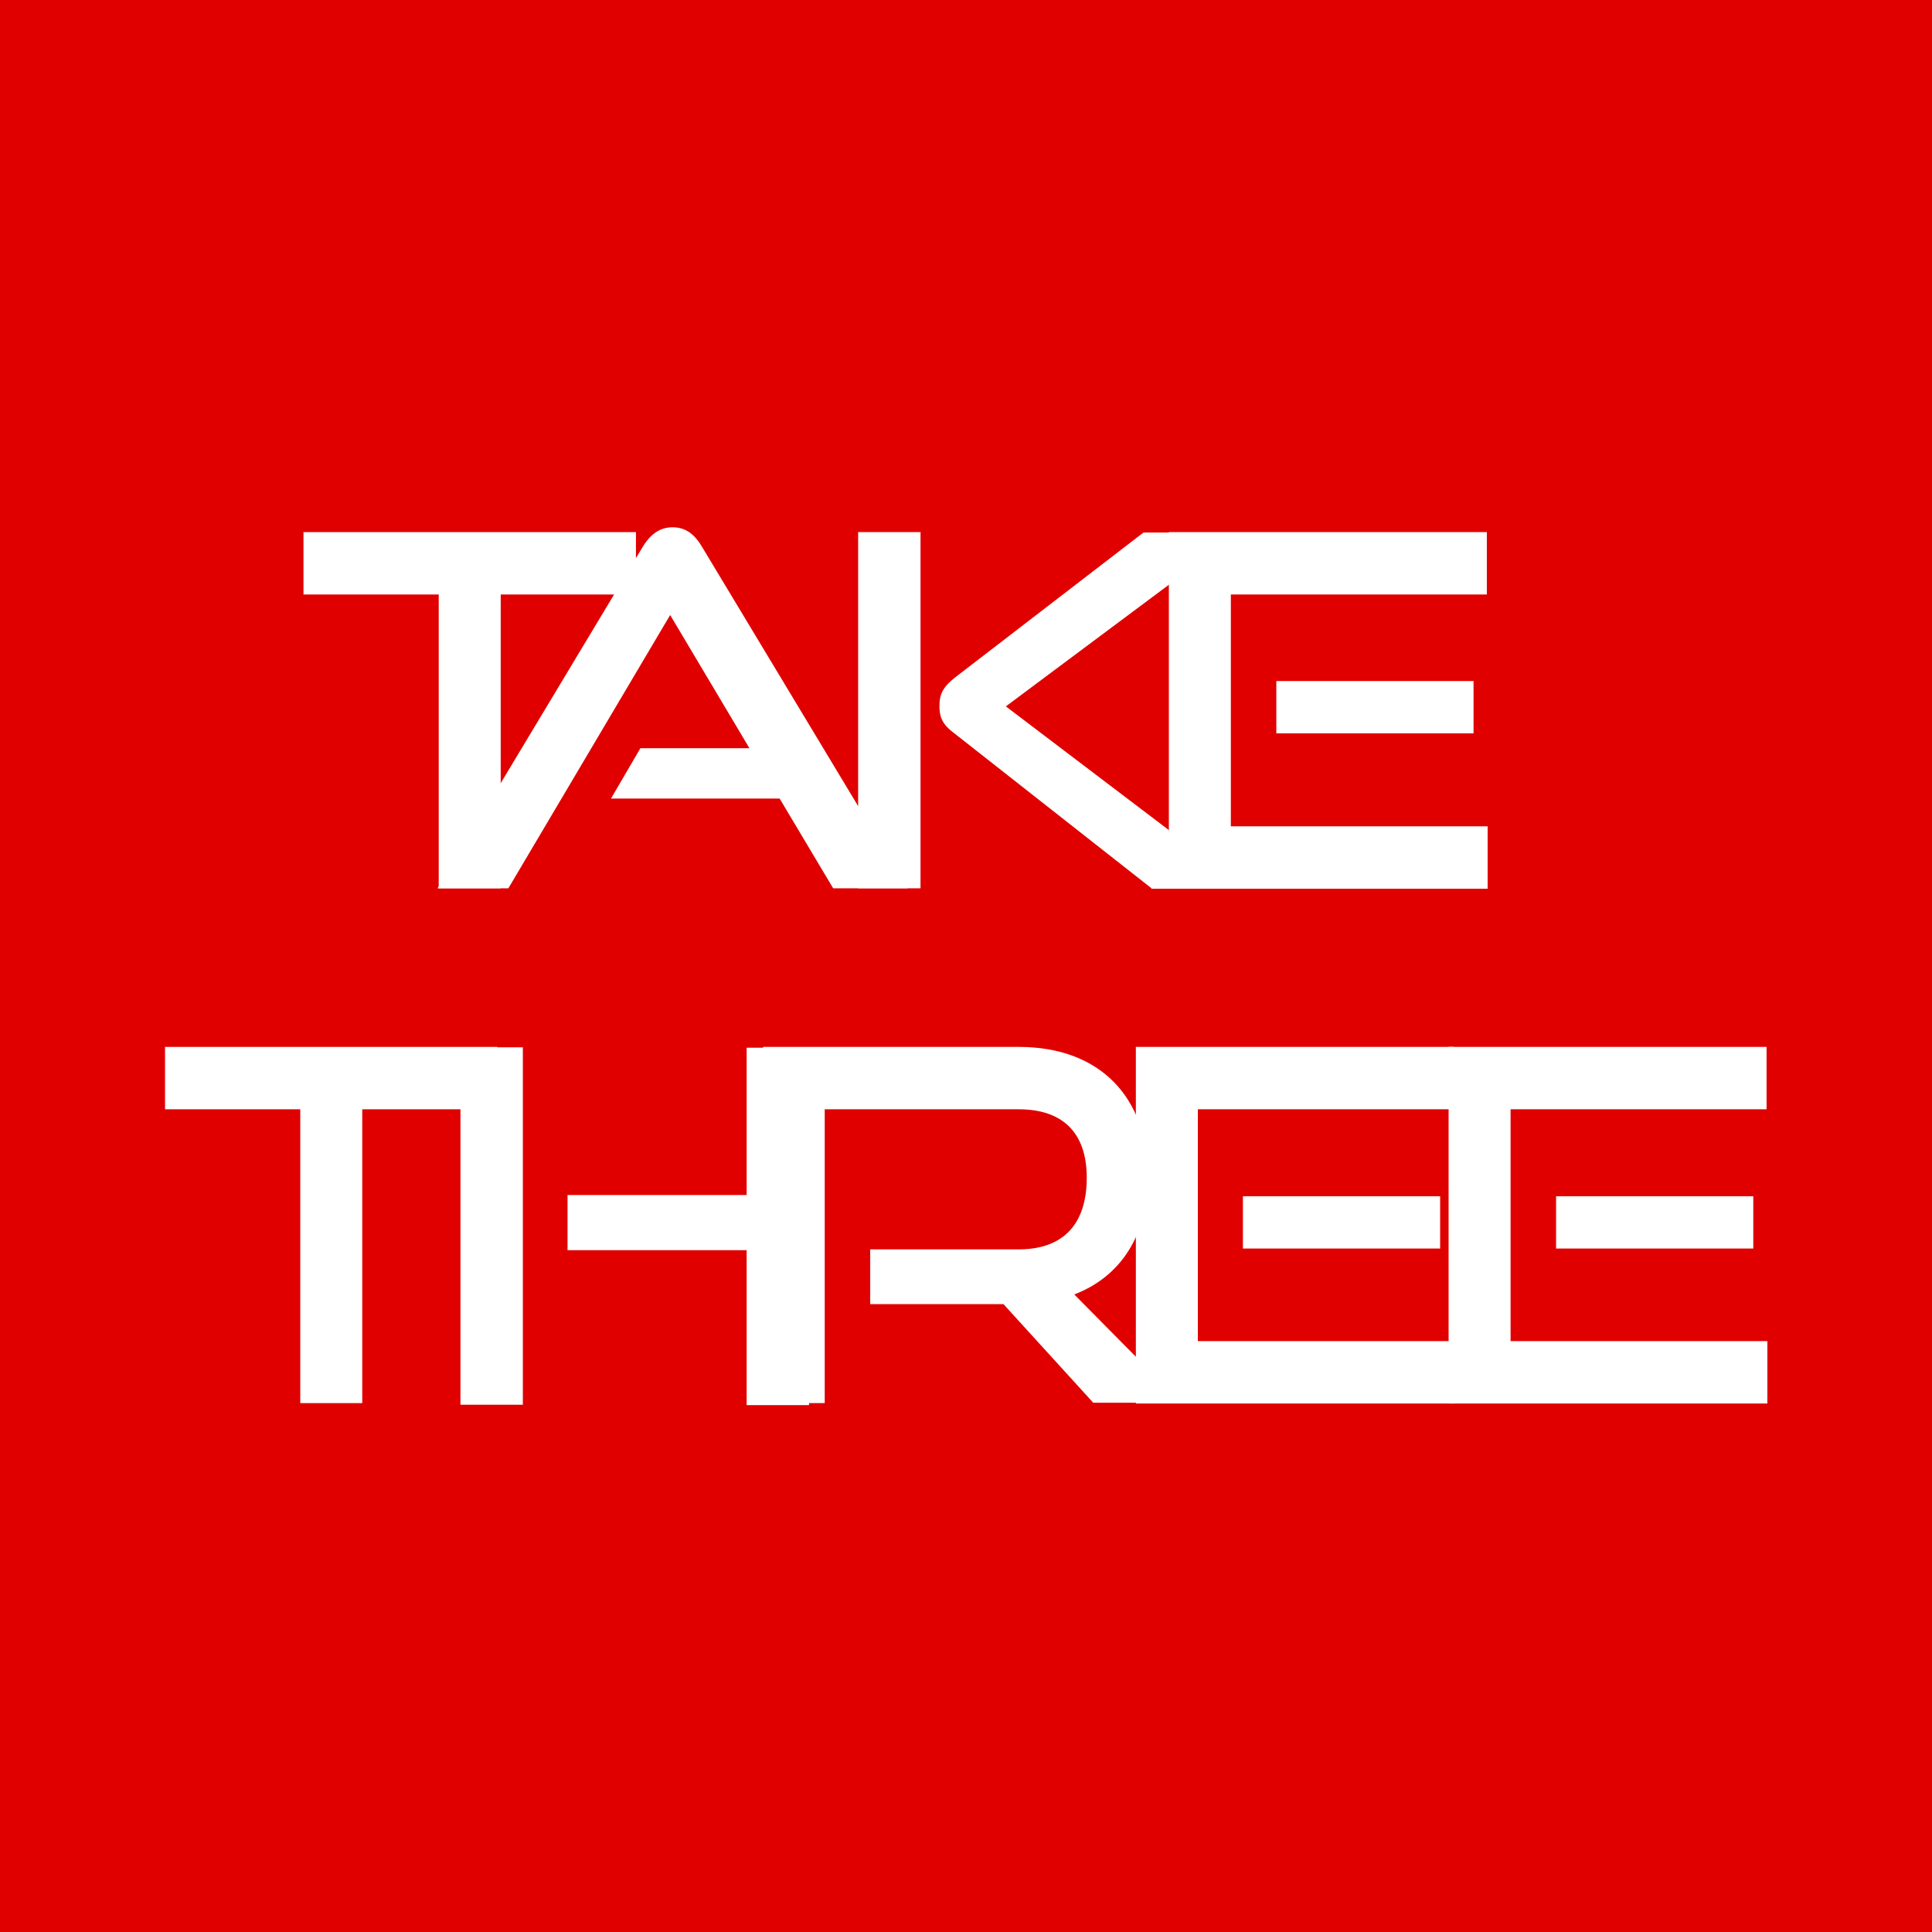 <?xml version="1.0" encoding="UTF-8"?>
<svg id="_レイヤー_1" data-name="レイヤー 1" xmlns="http://www.w3.org/2000/svg" viewBox="0 0 48 48">
  <defs>
    <style>
      .cls-1 {
        fill: #fff;
      }

      .cls-2 {
        fill: #e00000;
      }
    </style>
  </defs>
  <rect class="cls-2" width="48" height="48"/>
  <g>
    <path class="cls-1" d="M10.9,22.07v-7.3h-3.36v-1.55h8.26v1.55h-3.36v7.3h-1.55Z"/>
    <path class="cls-1" d="M20.7,22.07l-1.33-2.23h-4.19l.73-1.25h2.71l-1.97-3.31-4.02,6.79h-1.76l5.09-8.47c.18-.3.41-.5.75-.5s.56.19.74.5l5.1,8.47h-1.86Z"/>
    <path class="cls-1" d="M21.32,22.07v-8.85h1.55v8.85h-1.55ZM28.61,22.07l-4.95-3.89c-.27-.21-.32-.4-.32-.64,0-.27.07-.46.39-.71l4.68-3.6h2.37l-5.79,4.32,5.97,4.53h-2.36Z"/>
    <path class="cls-1" d="M29.04,22.07v-8.85h7.9v1.55h-6.36v5.76h6.38v1.55h-7.91ZM31.71,18.22v-1.3h4.9v1.3h-4.9Z"/>
    <path class="cls-1" d="M7.46,34.86v-7.3h-3.36v-1.55h8.26v1.55h-3.36v7.3h-1.55Z"/>
    <path class="cls-1" d="M11.44,34.9v-8.88h1.55v8.88h-1.55ZM18.55,34.9v-3.84h-4.45v-1.37h4.45v-3.66h1.55v8.88h-1.55Z"/>
    <path class="cls-1" d="M27.17,34.86l-2.24-2.46h-3.31v-1.36h3.69c1.11,0,1.69-.63,1.69-1.78s-.63-1.7-1.69-1.7h-4.82v7.3h-1.53v-8.85h6.35c2.02,0,3.21,1.25,3.21,3.22,0,1.46-.68,2.49-1.83,2.93l2.66,2.69h-2.19Z"/>
    <path class="cls-1" d="M28.22,34.86v-8.85h7.9v1.55h-6.36v5.76h6.38v1.55h-7.91ZM30.88,31.02v-1.3h4.9v1.3h-4.9Z"/>
    <path class="cls-1" d="M35.99,34.86v-8.85h7.9v1.55h-6.36v5.76h6.38v1.55h-7.91ZM38.66,31.02v-1.3h4.9v1.3h-4.9Z"/>
  </g>
</svg>
